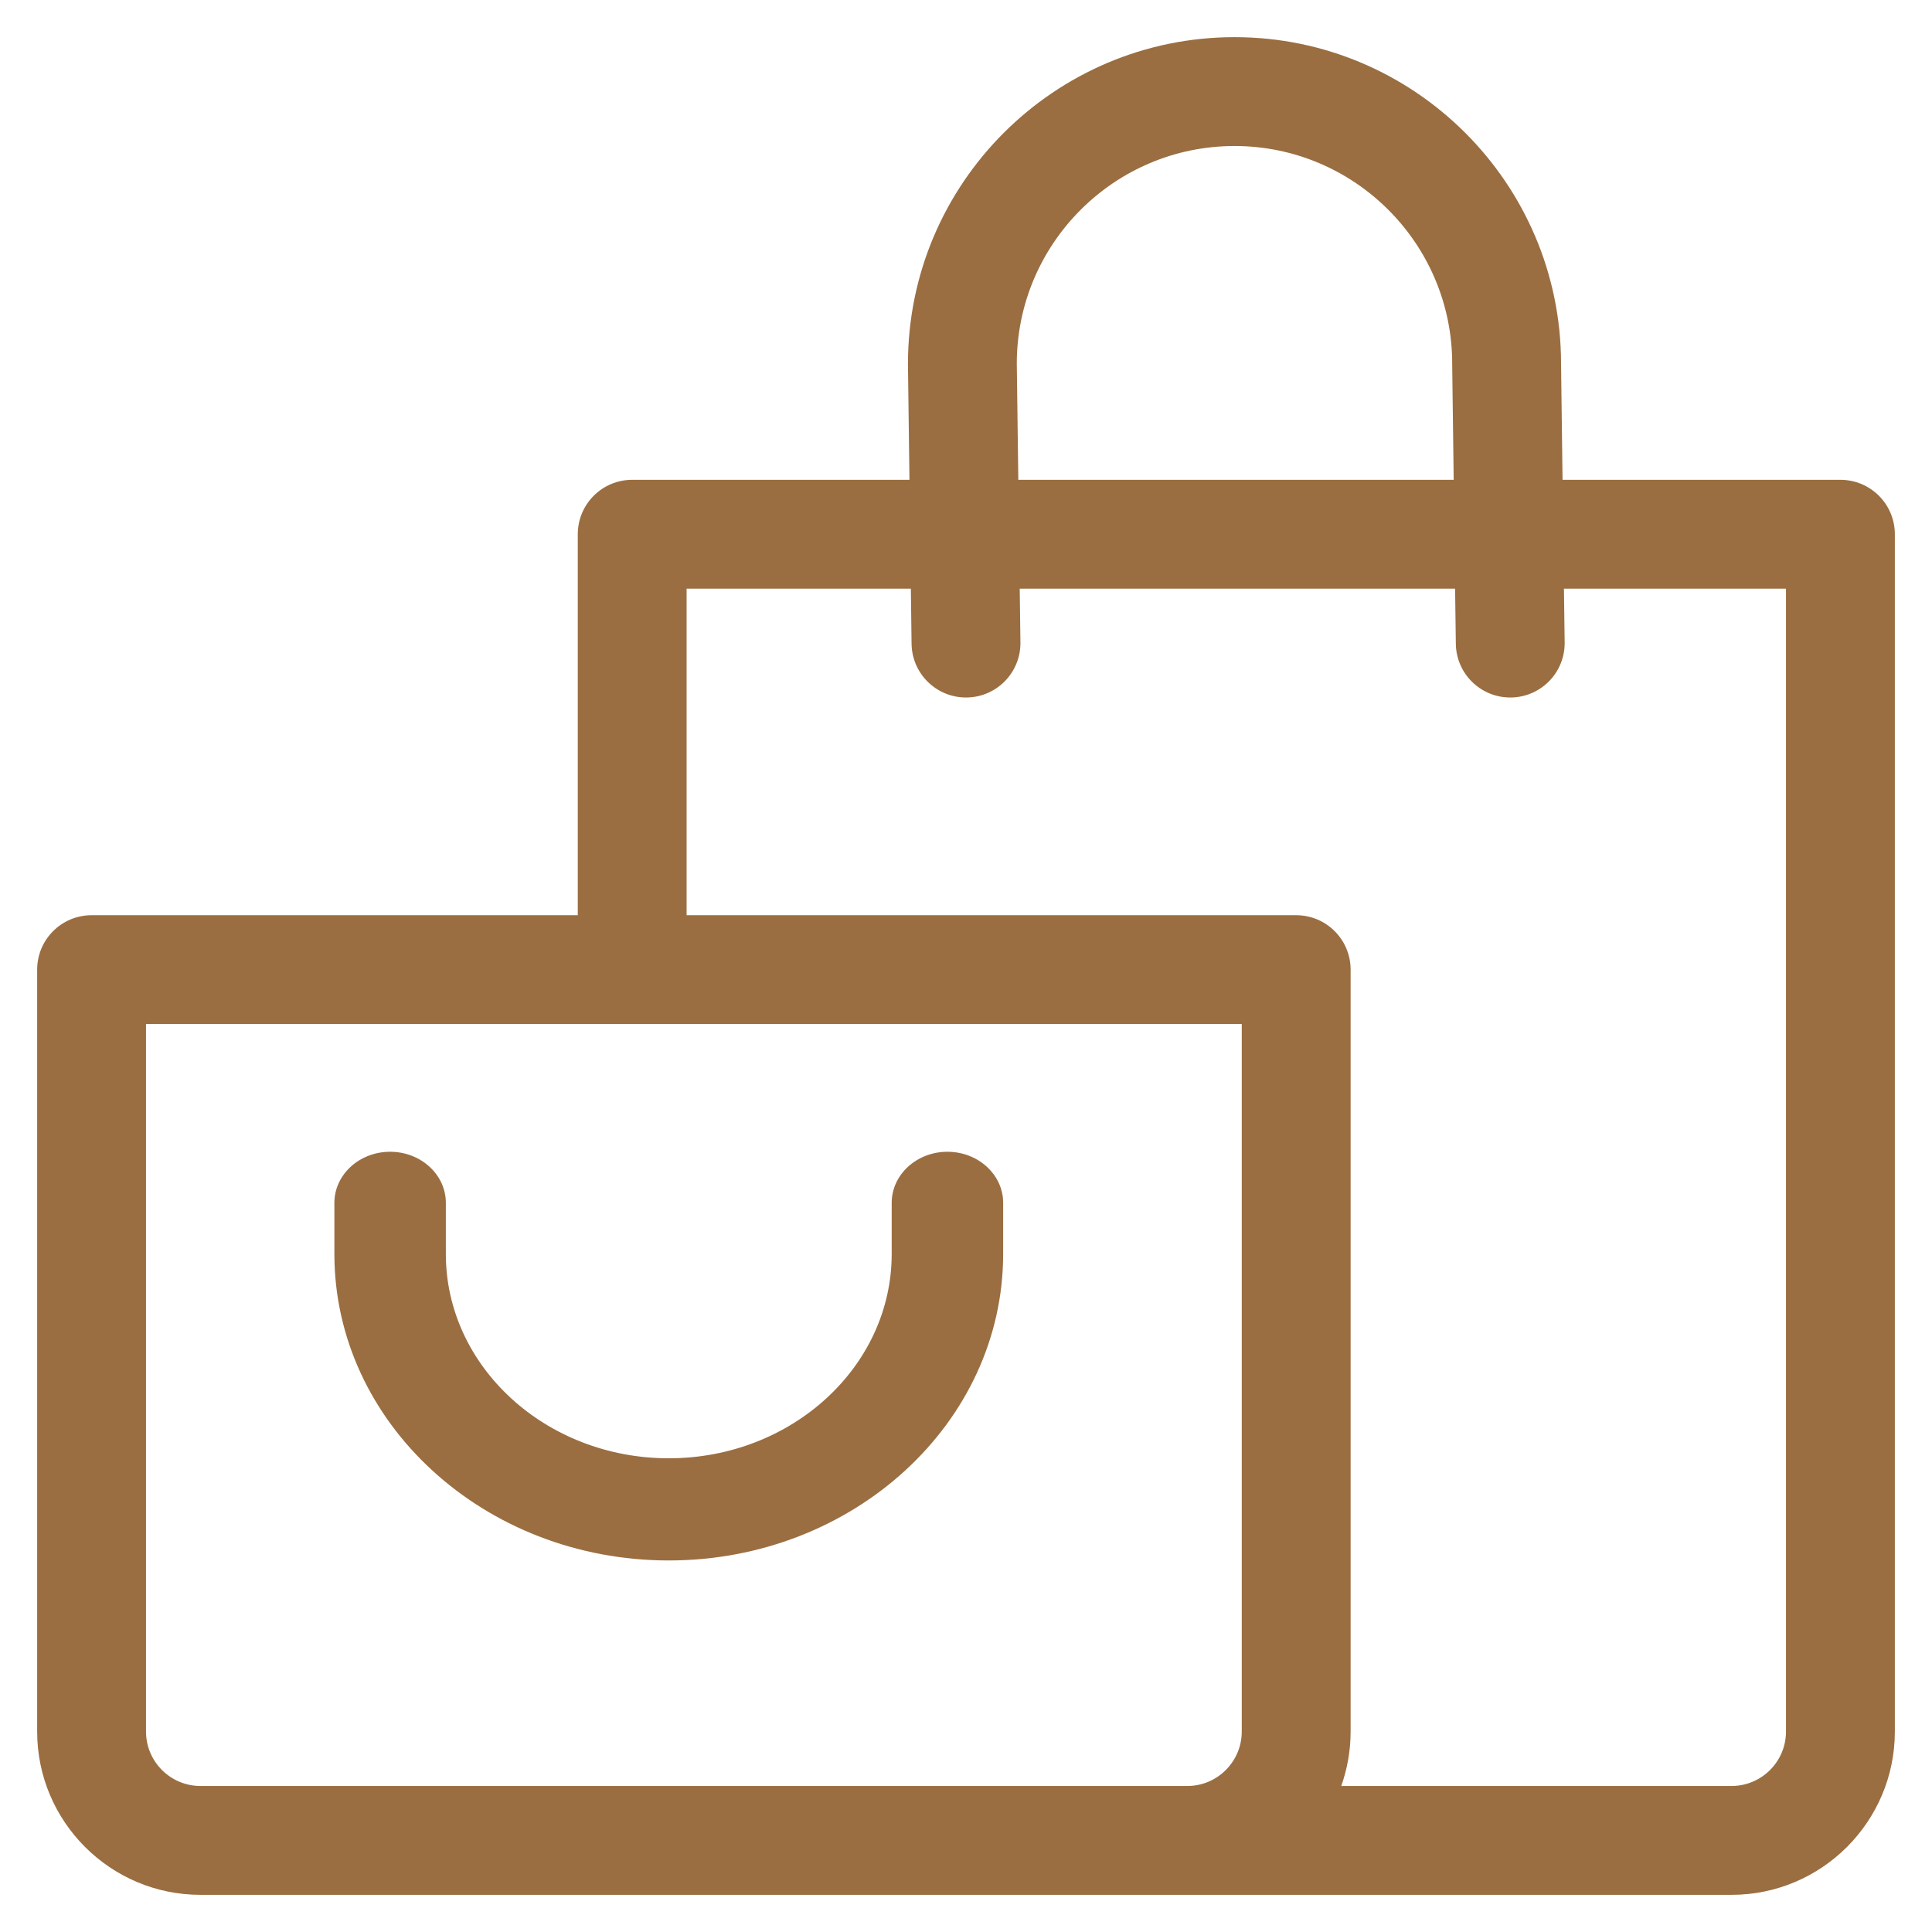 <?xml version="1.0" encoding="UTF-8"?>
<svg width="52px" height="52px" viewBox="0 0 52 52" version="1.1" xmlns="http://www.w3.org/2000/svg" xmlns:xlink="http://www.w3.org/1999/xlink">
    <title>Mall</title>
    <g id="Mall" stroke="none" stroke-width="1" fill="none" fill-rule="evenodd">
        <g id="shopping-bag" transform="translate(1, 1)" fill="#9A6E41" fill-rule="nonzero">
            <path d="M48.535,11.914 L41.056,11.914 L41.016,8.779 C41.01,3.937 37.07,0 32.227,0 C27.38,0 23.438,3.943 23.438,8.789 C23.438,8.795 23.438,8.802 23.438,8.808 L23.478,11.914 L16.016,11.914 C15.207,11.914 14.551,12.57 14.551,13.379 L14.551,23.633 L1.465,23.633 C0.656,23.633 0,24.289 0,25.098 L0,45.605 C0,48.029 1.971,50 4.395,50 L28.027,50 L30.957,50 L45.605,50 C48.029,50 50,48.029 50,45.605 L50,13.379 C50,12.57 49.344,11.914 48.535,11.914 Z M32.227,2.93 C35.457,2.93 38.086,5.558 38.086,8.789 C38.086,8.795 38.086,8.802 38.086,8.808 L38.126,11.914 L26.408,11.914 L26.367,8.78 C26.372,5.553 28.999,2.93 32.227,2.93 Z M32.422,45.605 C32.422,46.413 31.765,47.07 30.957,47.07 L28.027,47.07 L4.395,47.07 C3.587,47.07 2.93,46.413 2.93,45.605 L2.93,26.562 L32.422,26.562 L32.422,45.605 Z M47.07,45.605 C47.07,46.413 46.413,47.07 45.605,47.07 L35.1,47.07 C35.262,46.612 35.352,46.119 35.352,45.605 L35.352,25.098 C35.352,24.289 34.696,23.633 33.887,23.633 L17.48,23.633 L17.48,14.844 L23.516,14.844 L23.535,16.328 C23.546,17.13 24.199,17.773 25,17.773 C25.006,17.773 25.012,17.773 25.019,17.773 C25.828,17.763 26.475,17.099 26.465,16.29 L26.446,14.844 L38.164,14.844 L38.184,16.328 C38.194,17.13 38.848,17.773 39.648,17.773 C39.654,17.773 39.661,17.773 39.667,17.773 C40.476,17.763 41.124,17.099 41.113,16.29 L41.094,14.844 L47.07,14.844 L47.07,45.605 Z" id="Shape"></path>
            <path d="M24.5,30 C23.672,30 23,30.616 23,31.375 L23,32.75 C23,35.783 20.308,38.25 17,38.25 C13.692,38.25 11,35.783 11,32.75 L11,31.375 C11,30.616 10.328,30 9.5,30 C8.672,30 8,30.616 8,31.375 L8,32.75 C8,37.299 12.037,41 17,41 C21.963,41 26,37.299 26,32.75 L26,31.375 C26,30.616 25.328,30 24.5,30 Z" id="Path"></path>
        </g>
    </g>
</svg>